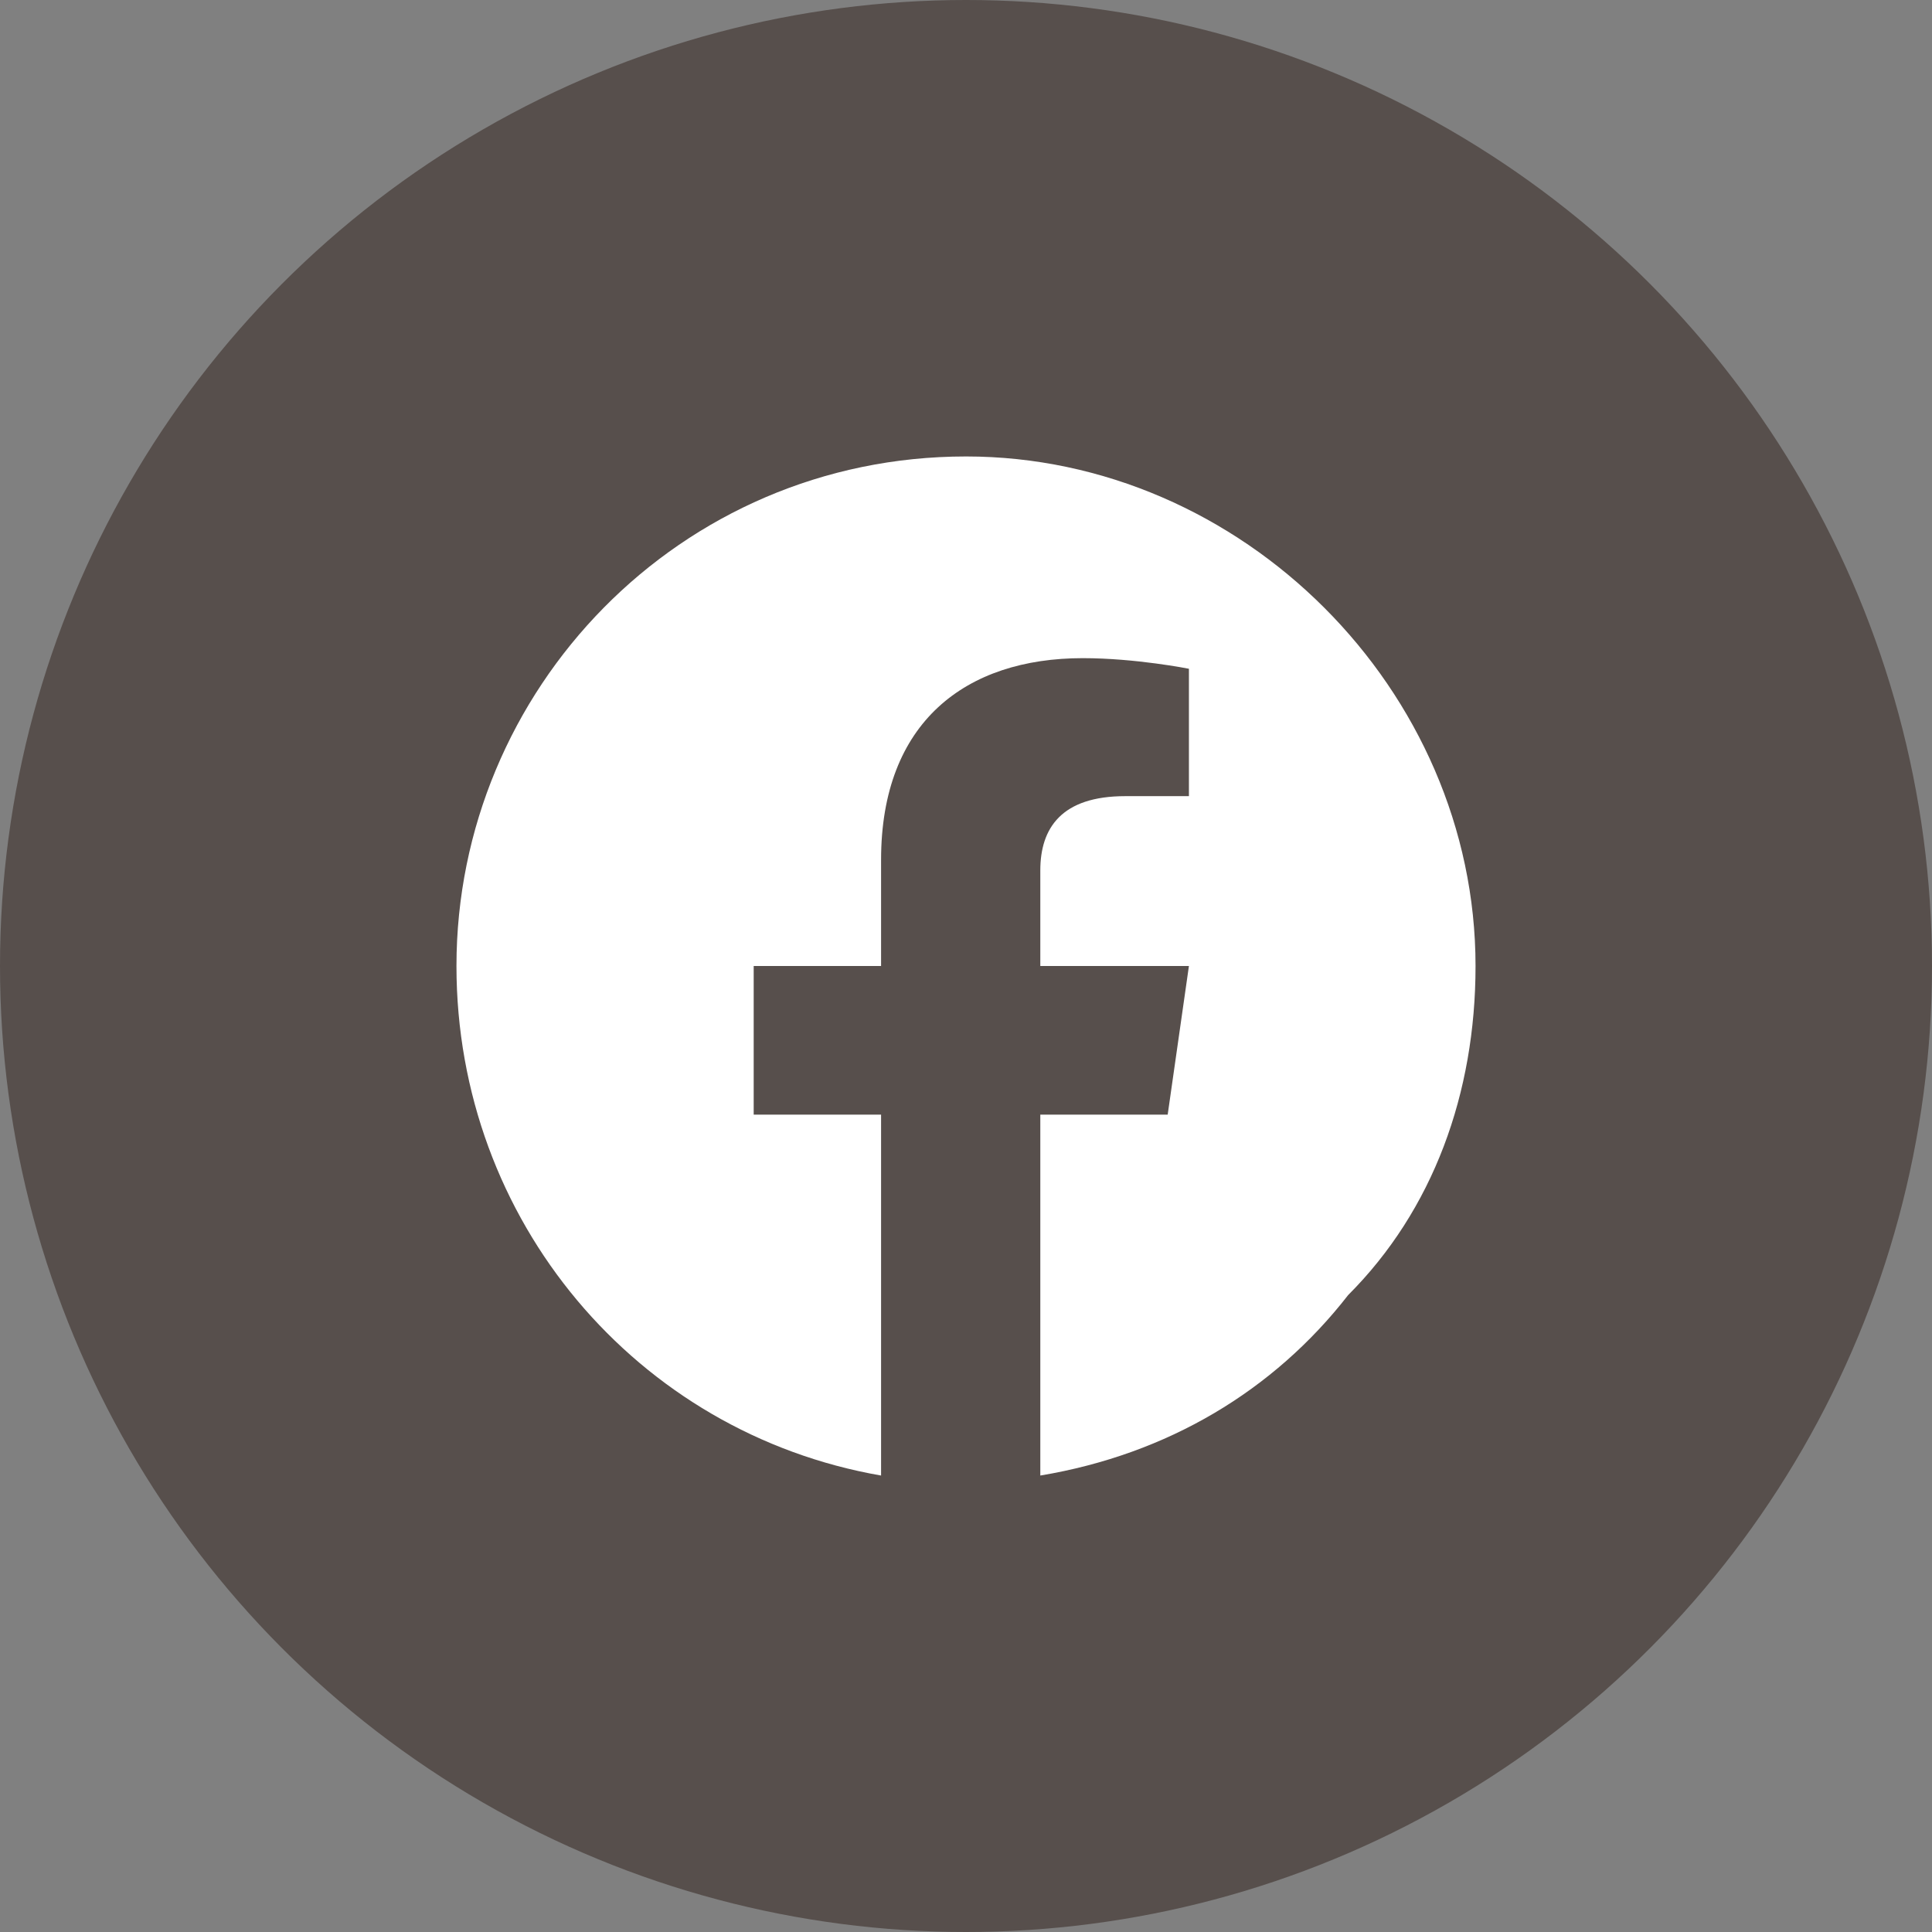 <?xml version="1.0" encoding="UTF-8"?>
<!DOCTYPE svg PUBLIC "-//W3C//DTD SVG 1.0//EN" "http://www.w3.org/TR/2001/REC-SVG-20010904/DTD/svg10.dtd">
<!-- Creator: CorelDRAW 2018 (64 Bit) -->
<svg xmlns="http://www.w3.org/2000/svg" xml:space="preserve" width="30px" height="30px" version="1.0" style="shape-rendering:geometricPrecision; text-rendering:geometricPrecision; image-rendering:optimizeQuality; fill-rule:evenodd; clip-rule:evenodd"
viewBox="0 0 1.82 1.82"
 xmlns:xlink="http://www.w3.org/1999/xlink">
 <rect x="0" y="0" width="1.82" height="1.82" fill="#808080" stroke="none"/>
 <defs>
  <style type="text/css">
   <![CDATA[
    .fil0 {fill:#574F4C}
    .fil1 {fill:white}
   ]]>
  </style>
 </defs>
 <g id="Capa_x0020_1">
  <circle class="fil0" cx="0.91" cy="0.91" r="0.91"/>
 </g>
 <g id="Capa_x0020_1_0">
  <path id="ico-facebook.svg" class="fil1" d="M0.91 0.43c-0.27,0 -0.48,0.22 -0.48,0.48 0,0.24 0.17,0.44 0.4,0.48l0 -0.34 -0.12 0 0 -0.14 0.12 0 0 -0.1c0,-0.13 0.08,-0.19 0.19,-0.19 0.05,0 0.1,0.01 0.1,0.01l0 0.12 -0.06 0c-0.06,0 -0.08,0.03 -0.08,0.07l0 0.09 0.14 0 -0.02 0.14 -0.12 0 0 0.34c0.12,-0.02 0.22,-0.08 0.29,-0.17 0.08,-0.08 0.12,-0.19 0.12,-0.31 0,-0.26 -0.22,-0.48 -0.48,-0.48l0 0z"/>
 </g>
</svg>
